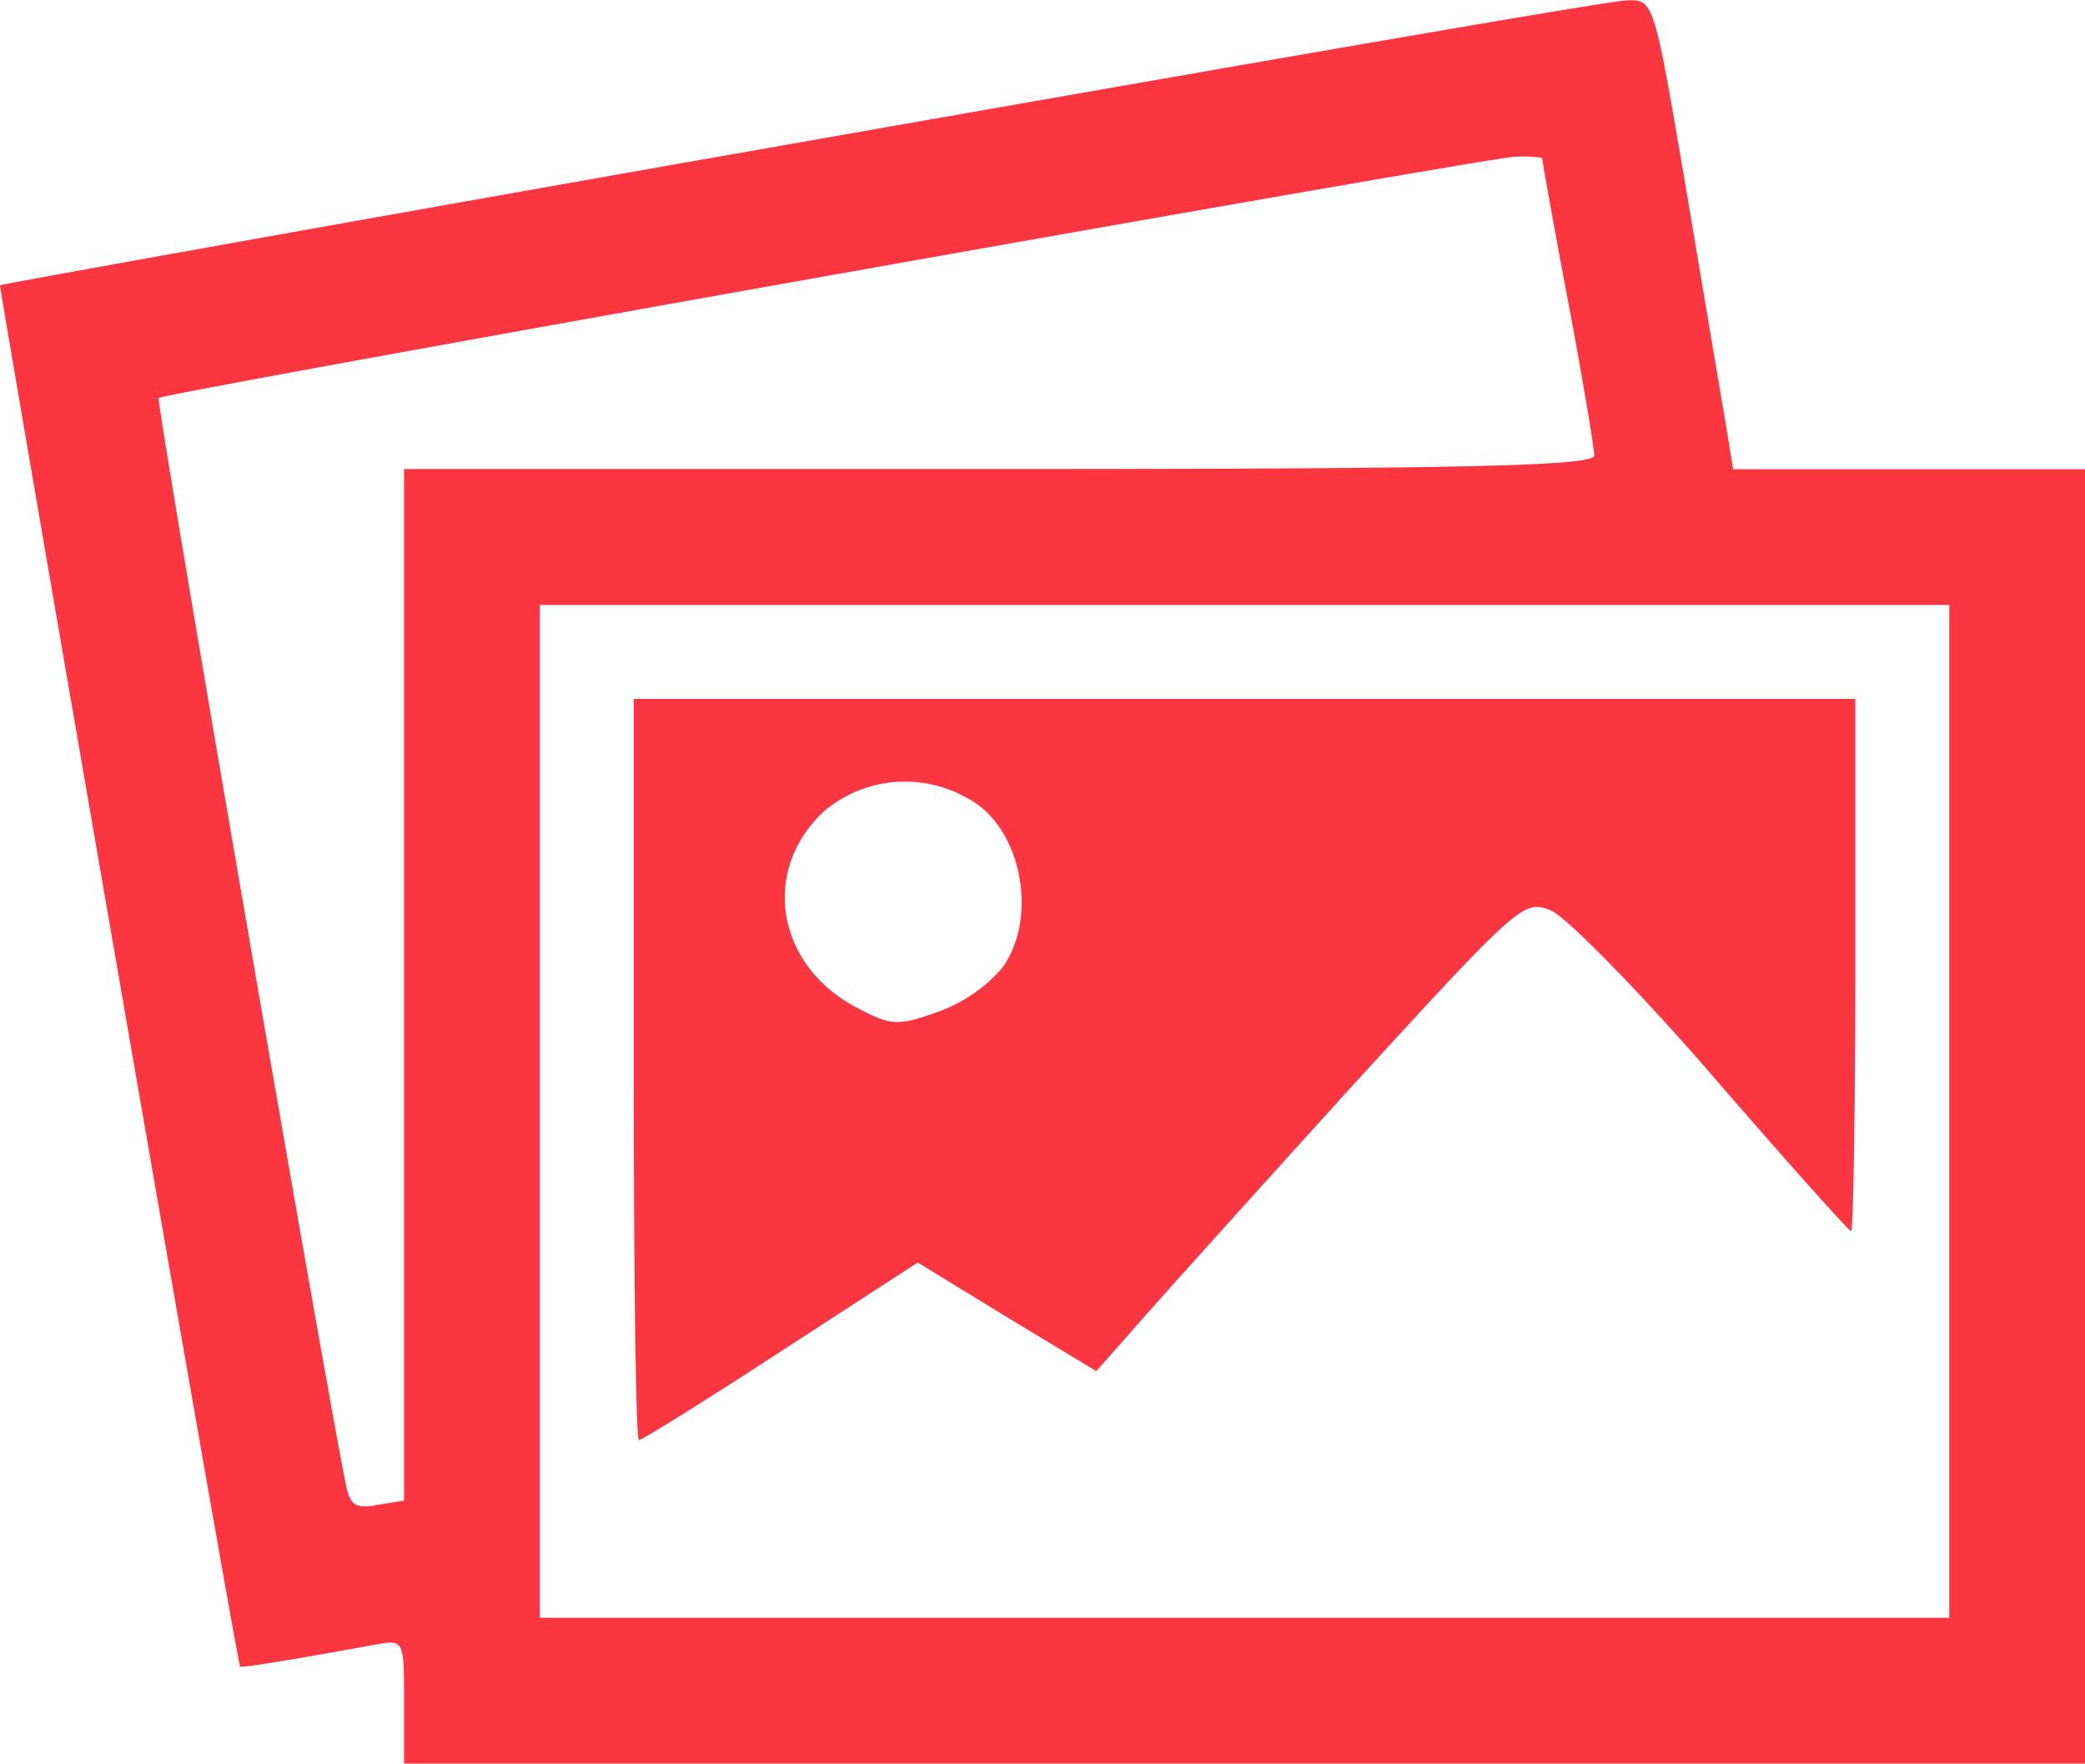 <svg id="svg8" xmlns="http://www.w3.org/2000/svg" viewBox="0 0 199.7 168.91"><defs><style>.cls-1{fill:#fb3640;}</style></defs><g id="layer1"><g id="g208"><path id="path204" class="cls-1" d="M250.55,109.68c-42.1,7.4-76.6,13.6-76.7,13.7s22.7,132,23,132.3c.2.1,4.2-.5,12.9-2.1,2.8-.5,2.8-.5,2.8,5.4v6h161V141h-33.7l-.7-4.3c-.4-2.3-2.1-12.4-3.8-22.5-3.1-18.2-3.1-18.2-5.7-18.1C328.25,96.08,292.65,102.28,250.55,109.68Zm71,1.5c0,.2,1.1,6.4,2.5,13.8s2.5,14.1,2.5,14.7c0,1-12.1,1.3-57,1.3h-57v98.8l-2.5.4c-2,.4-2.6.1-3-1.6-1.5-6.8-18.3-104.1-18-104.4.5-.5,126.5-22.9,129.8-23.1A13,13,0,0,1,321.55,111.18Zm39,91.3V251h-135V154h135Z" transform="translate(-173.85 -96.06)"/><path id="path206" class="cls-1" d="M234.55,198.48c0,19.5.2,35.5.5,35.5s6.4-3.8,13.6-8.5l13.1-8.5,8.5,5.2,8.6,5.2,3.1-3.5c1.7-2,10.9-12.2,20.4-22.7,17.1-18.7,17.4-19,20.1-17.9,1.5.7,8.5,7.8,15.5,15.9s13,14.8,13.2,14.8.4-11.5.4-25.5V163h-117Zm31.9-26c5.2,2.6,7,11.5,3.3,16.4a14.87,14.87,0,0,1-6.1,4.1c-3.9,1.4-4.5,1.3-7.9-.5-7.6-4.1-9-13.1-3-18.7A12,12,0,0,1,266.45,172.48Z" transform="translate(-173.85 -96.06)"/></g></g></svg>